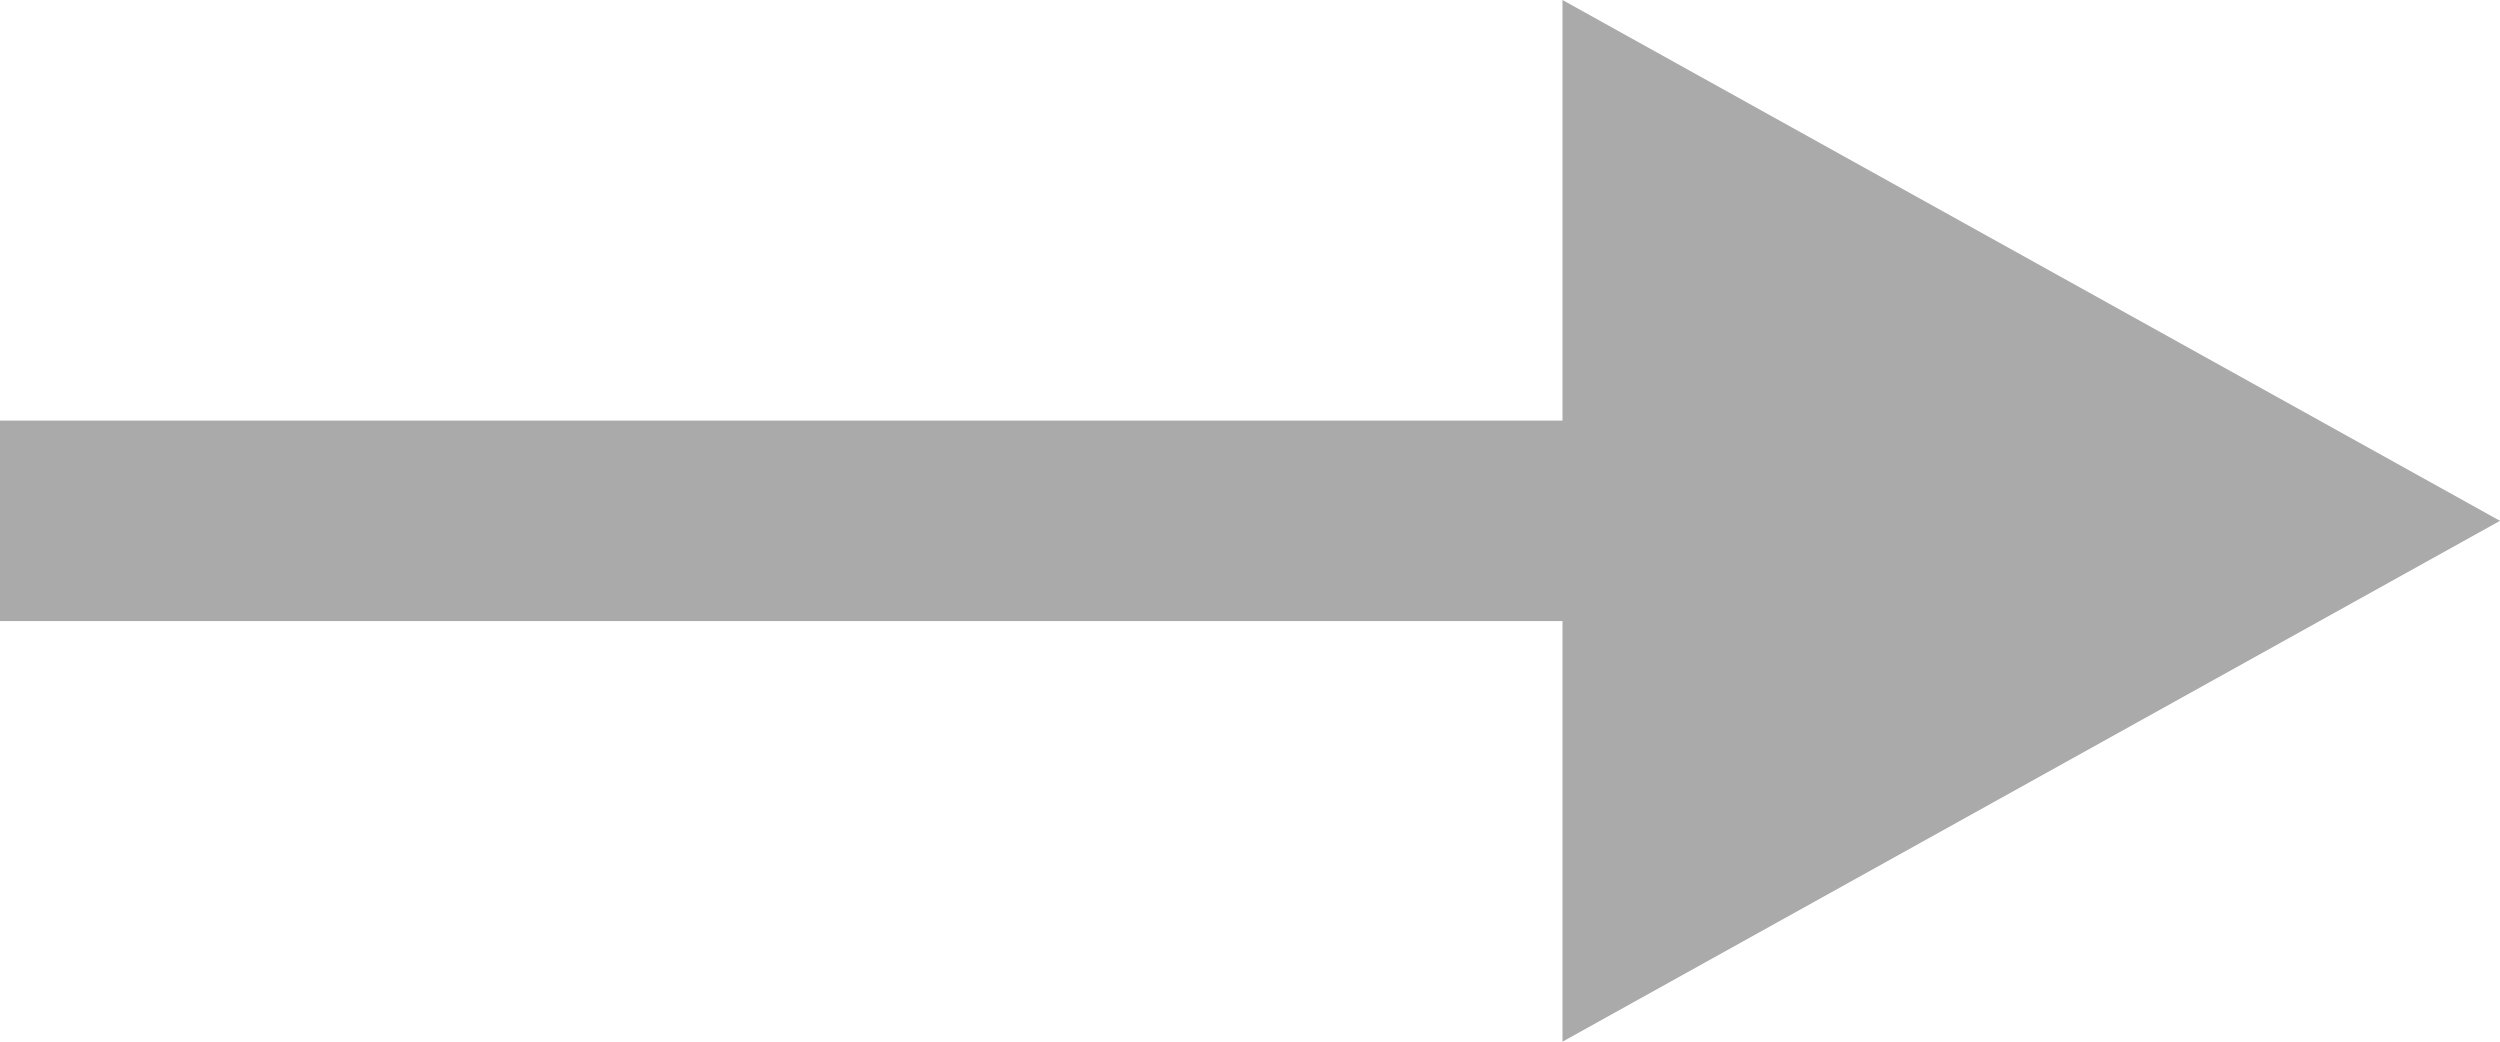 <svg width="24" height="10" viewBox="0 0 24 10" fill="none" xmlns="http://www.w3.org/2000/svg">
<path fill-rule="evenodd" clip-rule="evenodd" d="M15 10L24 5L15 2.62268e-06L15 4.038L-7.06001e-07 4.038L-1.04249e-06 5.962L15 5.962L15 10Z" fill="#AAAAAA"/>
</svg>

